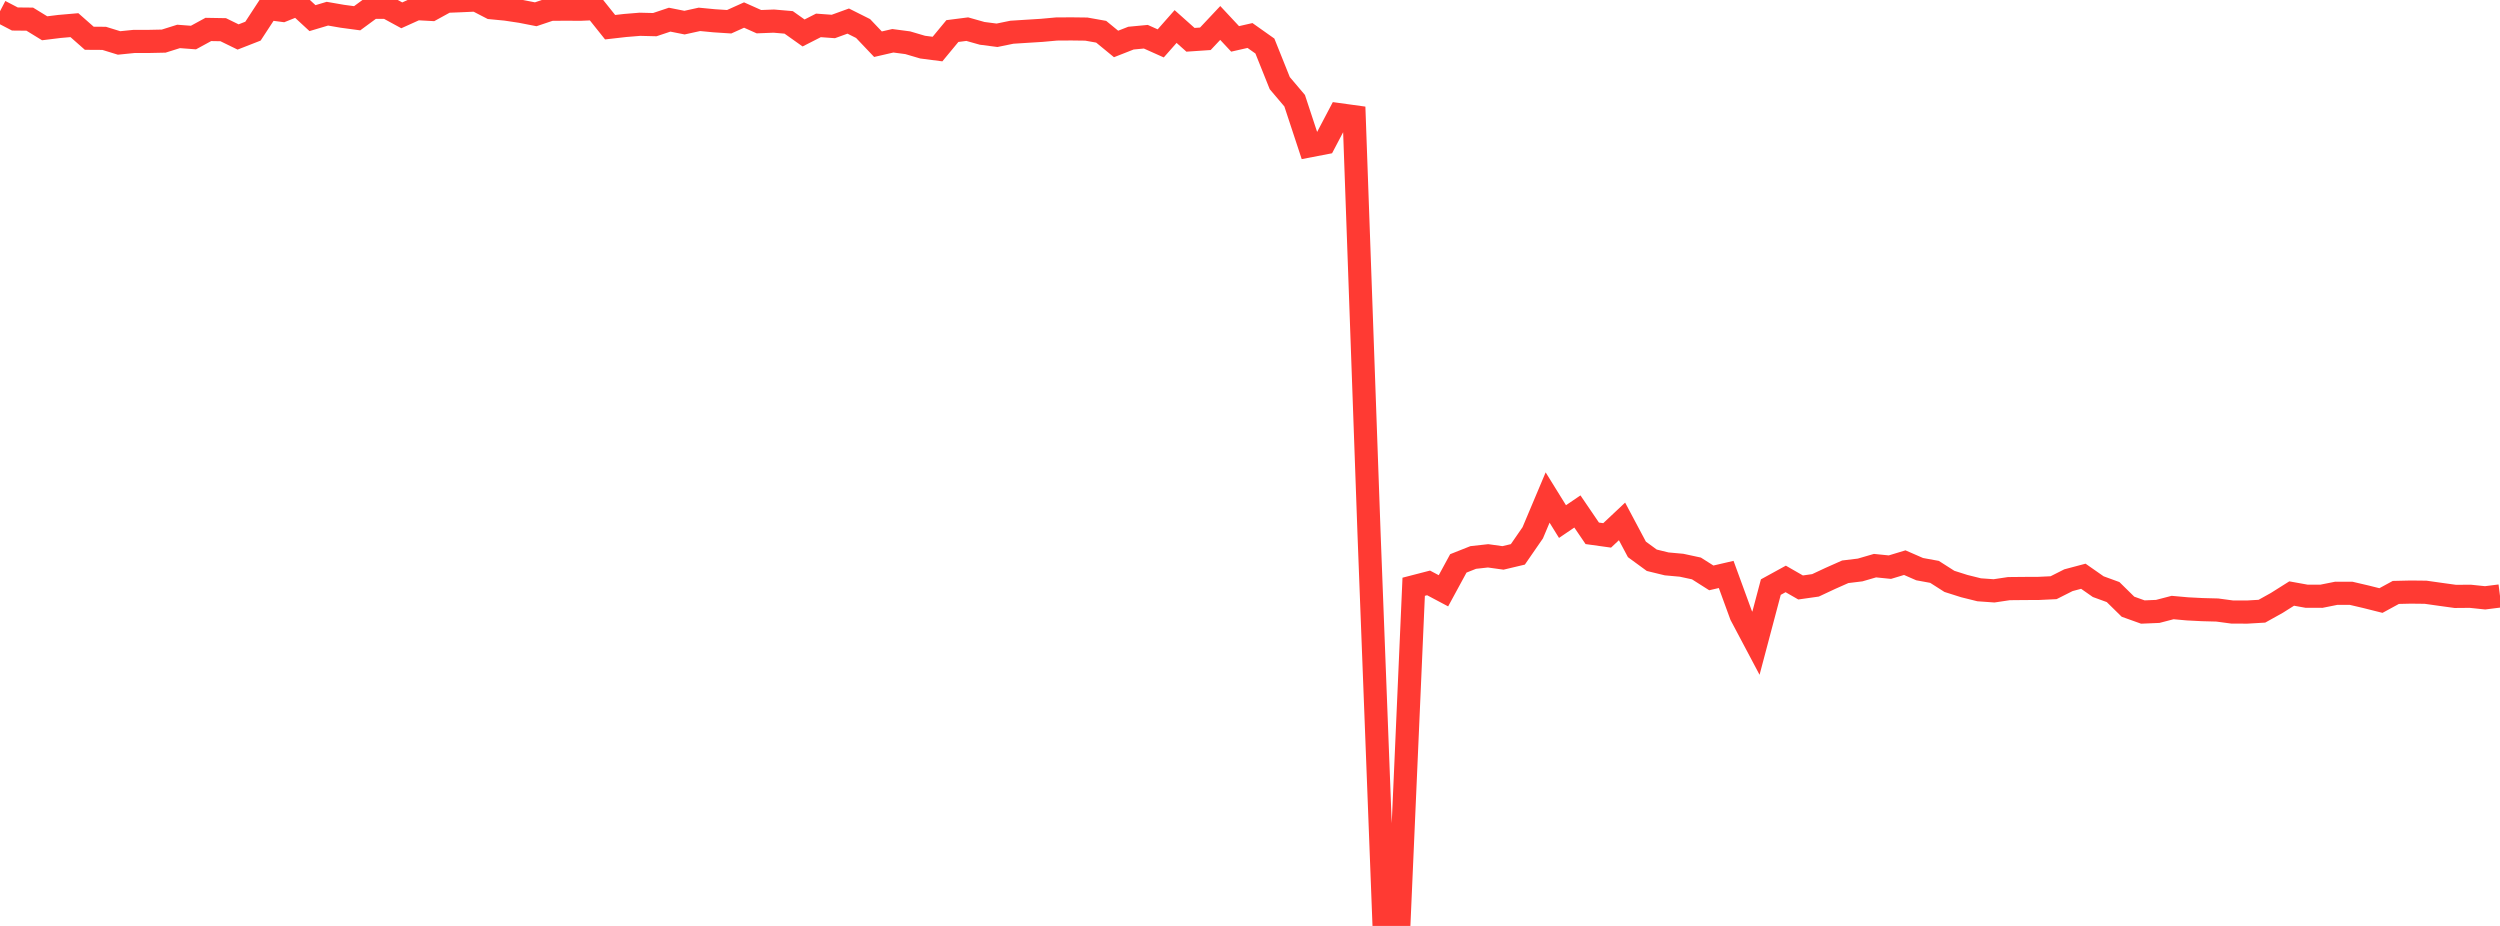 <?xml version="1.0" standalone="no"?>
<!DOCTYPE svg PUBLIC "-//W3C//DTD SVG 1.1//EN" "http://www.w3.org/Graphics/SVG/1.1/DTD/svg11.dtd">

<svg width="135" height="50" viewBox="0 0 135 50" preserveAspectRatio="none" 
  xmlns="http://www.w3.org/2000/svg"
  xmlns:xlink="http://www.w3.org/1999/xlink">


<polyline points="0.0, 0.607 0.804, 1.026 1.607, 1.034 2.411, 1.527 3.214, 1.428 4.018, 1.358 4.821, 2.066 5.625, 2.071 6.429, 2.319 7.232, 2.238 8.036, 2.237 8.839, 2.22 9.643, 1.967 10.446, 2.028 11.25, 1.59 12.054, 1.604 12.857, 1.996 13.661, 1.682 14.464, 0.454 15.268, 0.56 16.071, 0.237 16.875, 0.979 17.679, 0.739 18.482, 0.878 19.286, 0.986 20.089, 0.396 20.893, 0.391 21.696, 0.828 22.5, 0.465 23.304, 0.509 24.107, 0.068 24.911, 0.036 25.714, 0.0 26.518, 0.416 27.321, 0.493 28.125, 0.614 28.929, 0.771 29.732, 0.501 30.536, 0.494 31.339, 0.499 32.143, 0.464 32.946, 1.469 33.75, 1.377 34.554, 1.311 35.357, 1.331 36.161, 1.062 36.964, 1.222 37.768, 1.045 38.571, 1.122 39.375, 1.174 40.179, 0.812 40.982, 1.171 41.786, 1.14 42.589, 1.209 43.393, 1.78 44.196, 1.371 45.0, 1.43 45.804, 1.138 46.607, 1.541 47.411, 2.387 48.214, 2.202 49.018, 2.308 49.821, 2.545 50.625, 2.649 51.429, 1.677 52.232, 1.574 53.036, 1.801 53.839, 1.905 54.643, 1.74 55.446, 1.689 56.25, 1.639 57.054, 1.566 57.857, 1.561 58.661, 1.571 59.464, 1.714 60.268, 2.374 61.071, 2.059 61.875, 1.983 62.679, 2.343 63.482, 1.432 64.286, 2.149 65.089, 2.095 65.893, 1.24 66.696, 2.1 67.5, 1.917 68.304, 2.486 69.107, 4.489 69.911, 5.438 70.714, 7.875 71.518, 7.72 72.321, 6.193 73.125, 6.304 73.929, 28.826 74.732, 49.783 75.536, 50.0 76.339, 31.685 77.143, 31.477 77.946, 31.903 78.75, 30.423 79.554, 30.104 80.357, 30.015 81.161, 30.127 81.964, 29.936 82.768, 28.771 83.571, 26.866 84.375, 28.165 85.179, 27.619 85.982, 28.799 86.786, 28.911 87.589, 28.156 88.393, 29.667 89.196, 30.254 90.0, 30.45 90.804, 30.523 91.607, 30.696 92.411, 31.206 93.214, 31.02 94.018, 33.22 94.821, 34.736 95.625, 31.703 96.429, 31.262 97.232, 31.723 98.036, 31.609 98.839, 31.233 99.643, 30.876 100.446, 30.779 101.25, 30.545 102.054, 30.626 102.857, 30.383 103.661, 30.734 104.464, 30.881 105.268, 31.394 106.071, 31.649 106.875, 31.849 107.679, 31.906 108.482, 31.786 109.286, 31.778 110.089, 31.774 110.893, 31.736 111.696, 31.331 112.5, 31.117 113.304, 31.679 114.107, 31.972 114.911, 32.762 115.714, 33.05 116.518, 33.016 117.321, 32.807 118.125, 32.879 118.929, 32.92 119.732, 32.941 120.536, 33.049 121.339, 33.052 122.143, 33.005 122.946, 32.558 123.75, 32.051 124.554, 32.196 125.357, 32.198 126.161, 32.037 126.964, 32.039 127.768, 32.227 128.571, 32.429 129.375, 31.991 130.179, 31.972 130.982, 31.981 131.786, 32.095 132.589, 32.206 133.393, 32.199 134.196, 32.283 135.0, 32.181" fill="none" stroke="#ff3a33" stroke-width="1.25"/>

</svg>